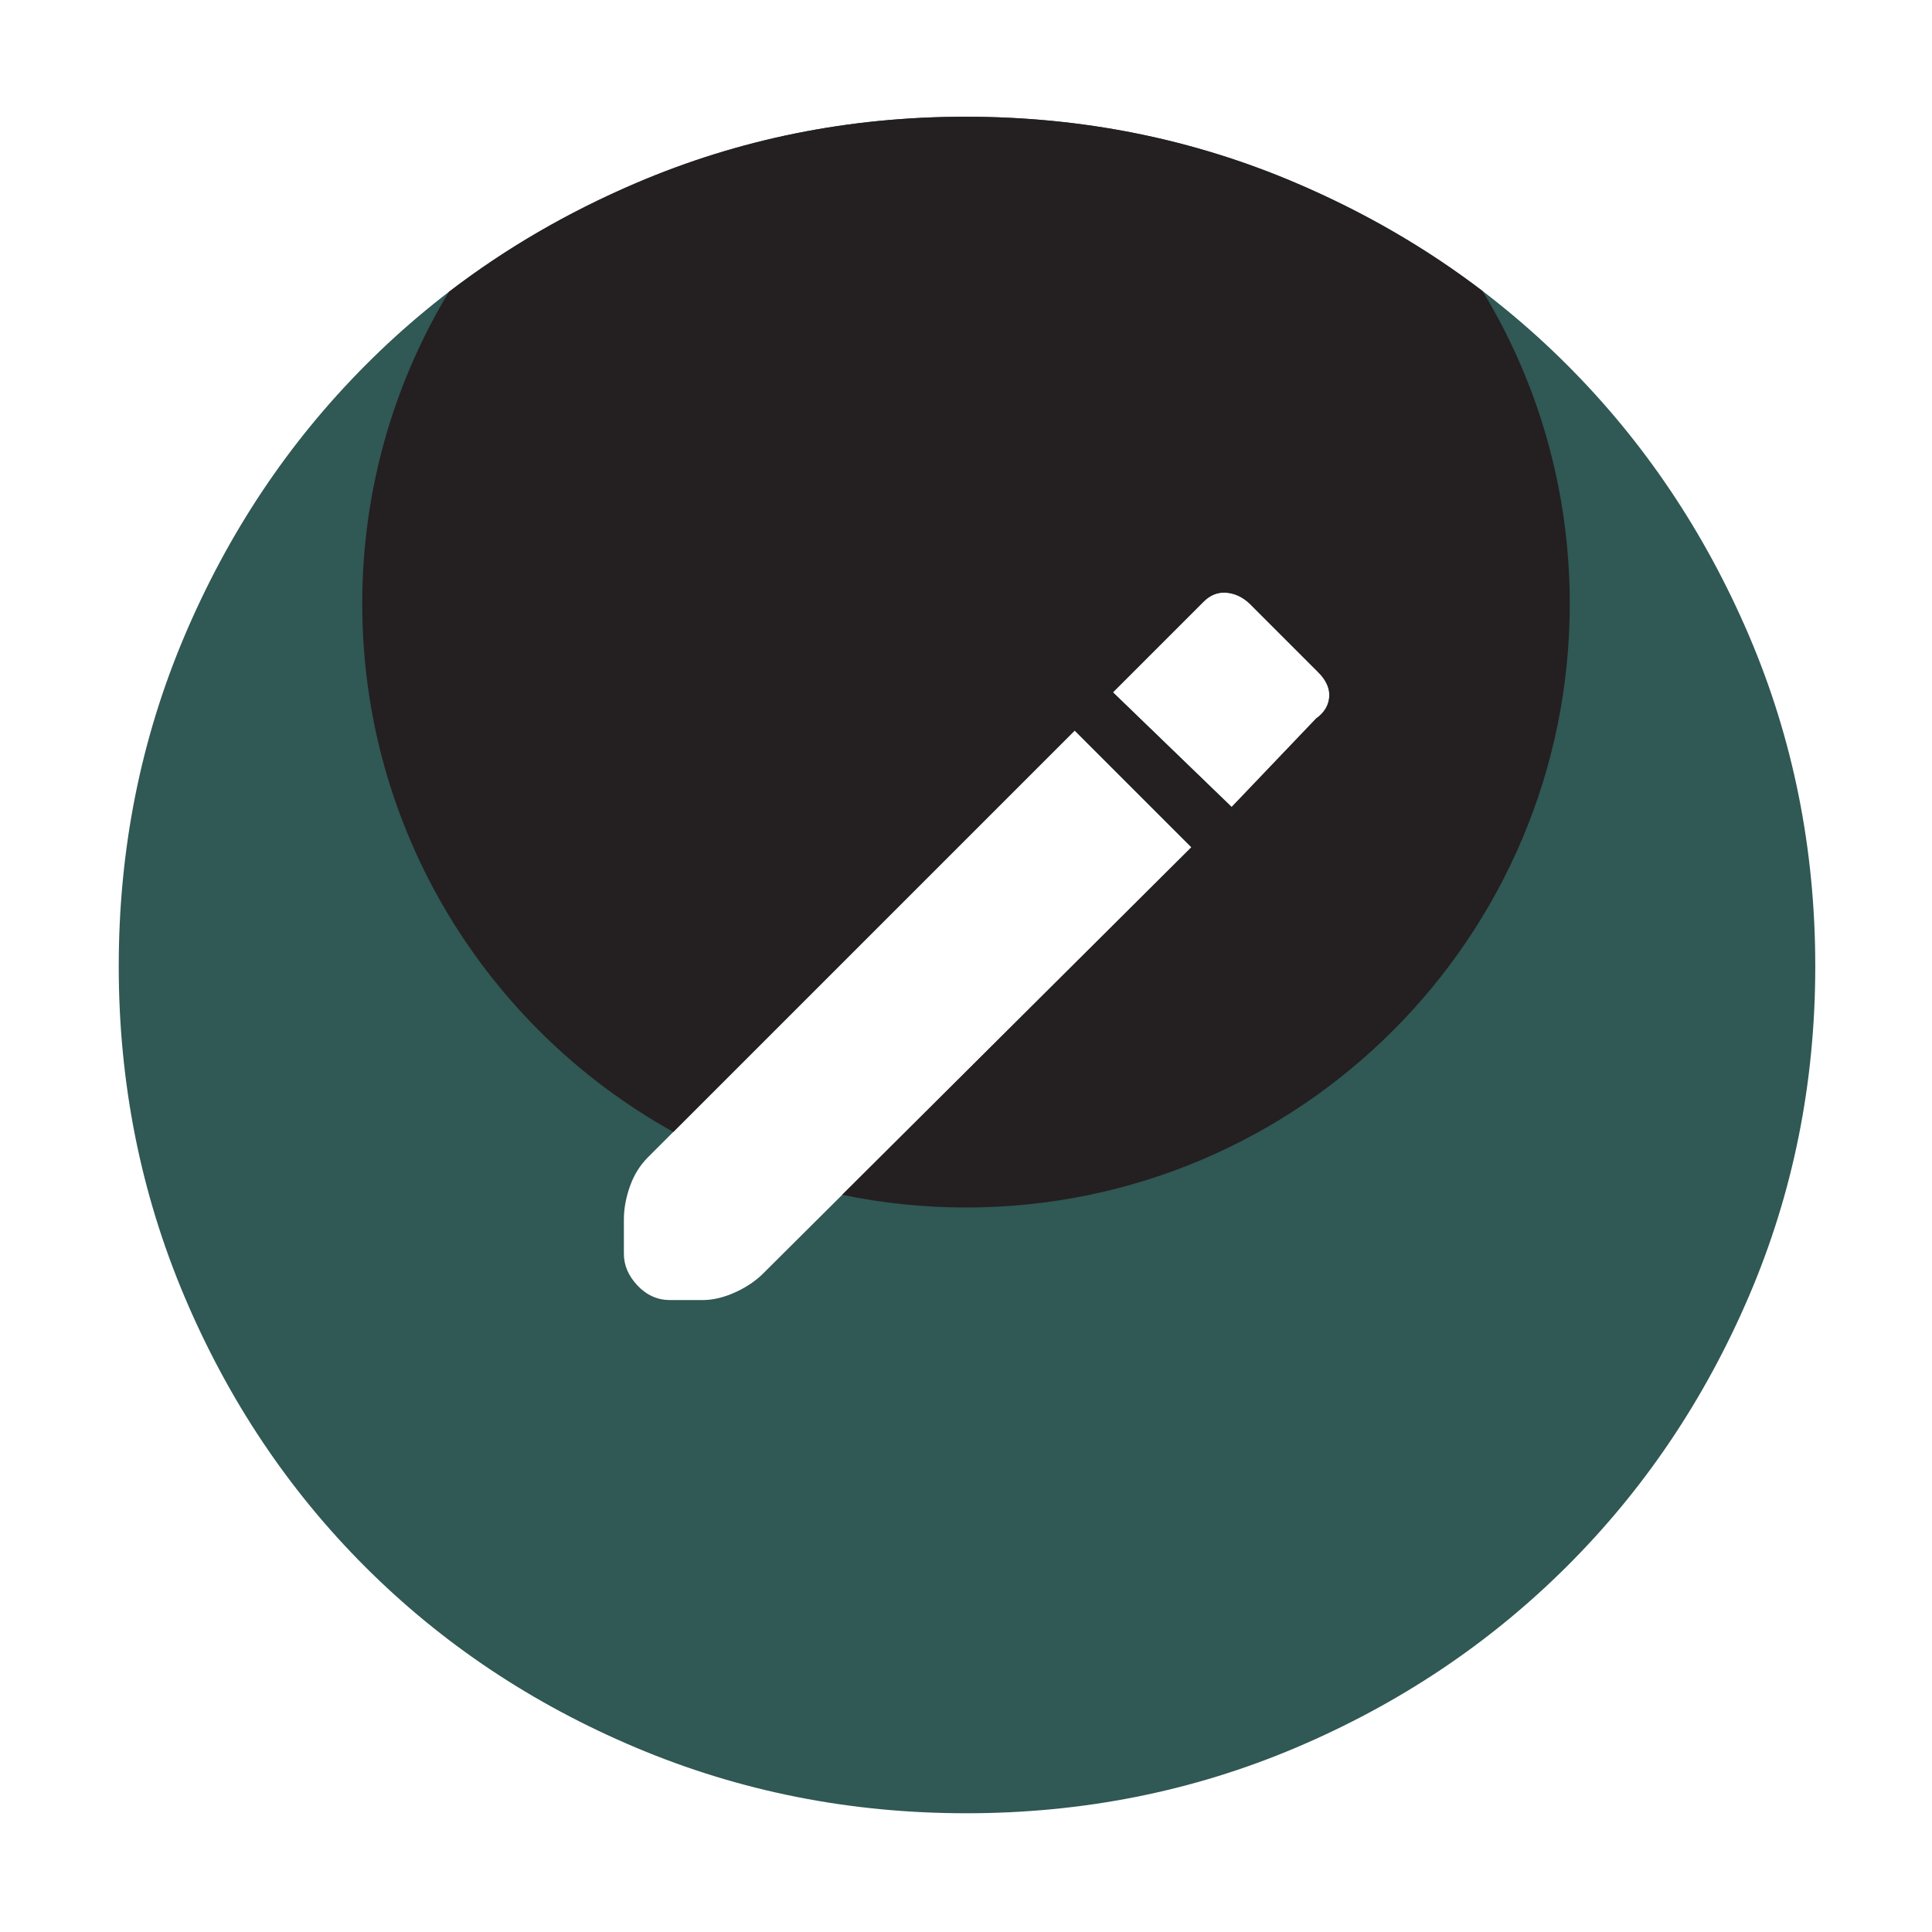 <svg width="48" height="48" viewBox="0 0 48 48" fill="none" xmlns="http://www.w3.org/2000/svg">
<path d="M29.6 21.05L26.7 18.15L16.1 28.75C15.9 28.95 15.75 29.192 15.65 29.475C15.55 29.758 15.5 30.033 15.5 30.3V31.15C15.5 31.437 15.613 31.7 15.84 31.94C16.067 32.18 16.337 32.3 16.65 32.3H17.45C17.717 32.3 17.994 32.233 18.282 32.1C18.57 31.967 18.809 31.8 19 31.6L29.6 21.05ZM30.6 20.05L32.7 17.85C32.9 17.708 33.008 17.53 33.025 17.318C33.042 17.106 32.95 16.9 32.75 16.7L31.05 15C30.874 14.833 30.68 14.742 30.468 14.725C30.256 14.708 30.067 14.783 29.9 14.95L27.65 17.2L30.6 20.05ZM24.007 45.05C21.114 45.05 18.379 44.507 15.802 43.42C13.224 42.333 10.981 40.836 9.073 38.927C7.164 37.019 5.667 34.778 4.58 32.205C3.493 29.632 2.95 26.899 2.95 24.007C2.95 21.106 3.494 18.371 4.583 15.803C5.672 13.234 7.169 10.992 9.076 9.077C10.982 7.161 13.222 5.653 15.794 4.552C18.366 3.451 21.097 2.9 23.989 2.9C26.892 2.9 29.63 3.449 32.202 4.548C34.775 5.646 37.017 7.151 38.931 9.063C40.844 10.975 42.351 13.216 43.451 15.786C44.55 18.356 45.1 21.096 45.1 24.004C45.1 26.911 44.549 29.647 43.448 32.212C42.347 34.778 40.839 37.015 38.923 38.922C37.008 40.83 34.768 42.328 32.204 43.417C29.64 44.506 26.908 45.05 24.007 45.05Z" fill="#305854"/>
<path fill-rule="evenodd" clip-rule="evenodd" d="M24 30C32.284 30 39 23.284 39 15C39 12.156 38.208 9.496 36.833 7.23C35.431 6.161 33.887 5.267 32.202 4.548C29.63 3.449 26.892 2.9 23.989 2.9C21.097 2.9 18.366 3.451 15.794 4.552C14.104 5.275 12.558 6.174 11.155 7.249C9.787 9.511 9 12.164 9 15C9 20.646 12.119 25.563 16.728 28.122L26.7 18.15L29.6 21.05L20.925 29.684C21.917 29.891 22.946 30 24 30ZM32.7 17.85L30.6 20.05L27.65 17.2L29.9 14.95C30.067 14.783 30.256 14.708 30.468 14.725C30.68 14.742 30.874 14.833 31.05 15L32.75 16.7C32.95 16.9 33.042 17.106 33.025 17.318C33.008 17.53 32.9 17.708 32.7 17.85Z" fill="#241F21"/>
</svg>
